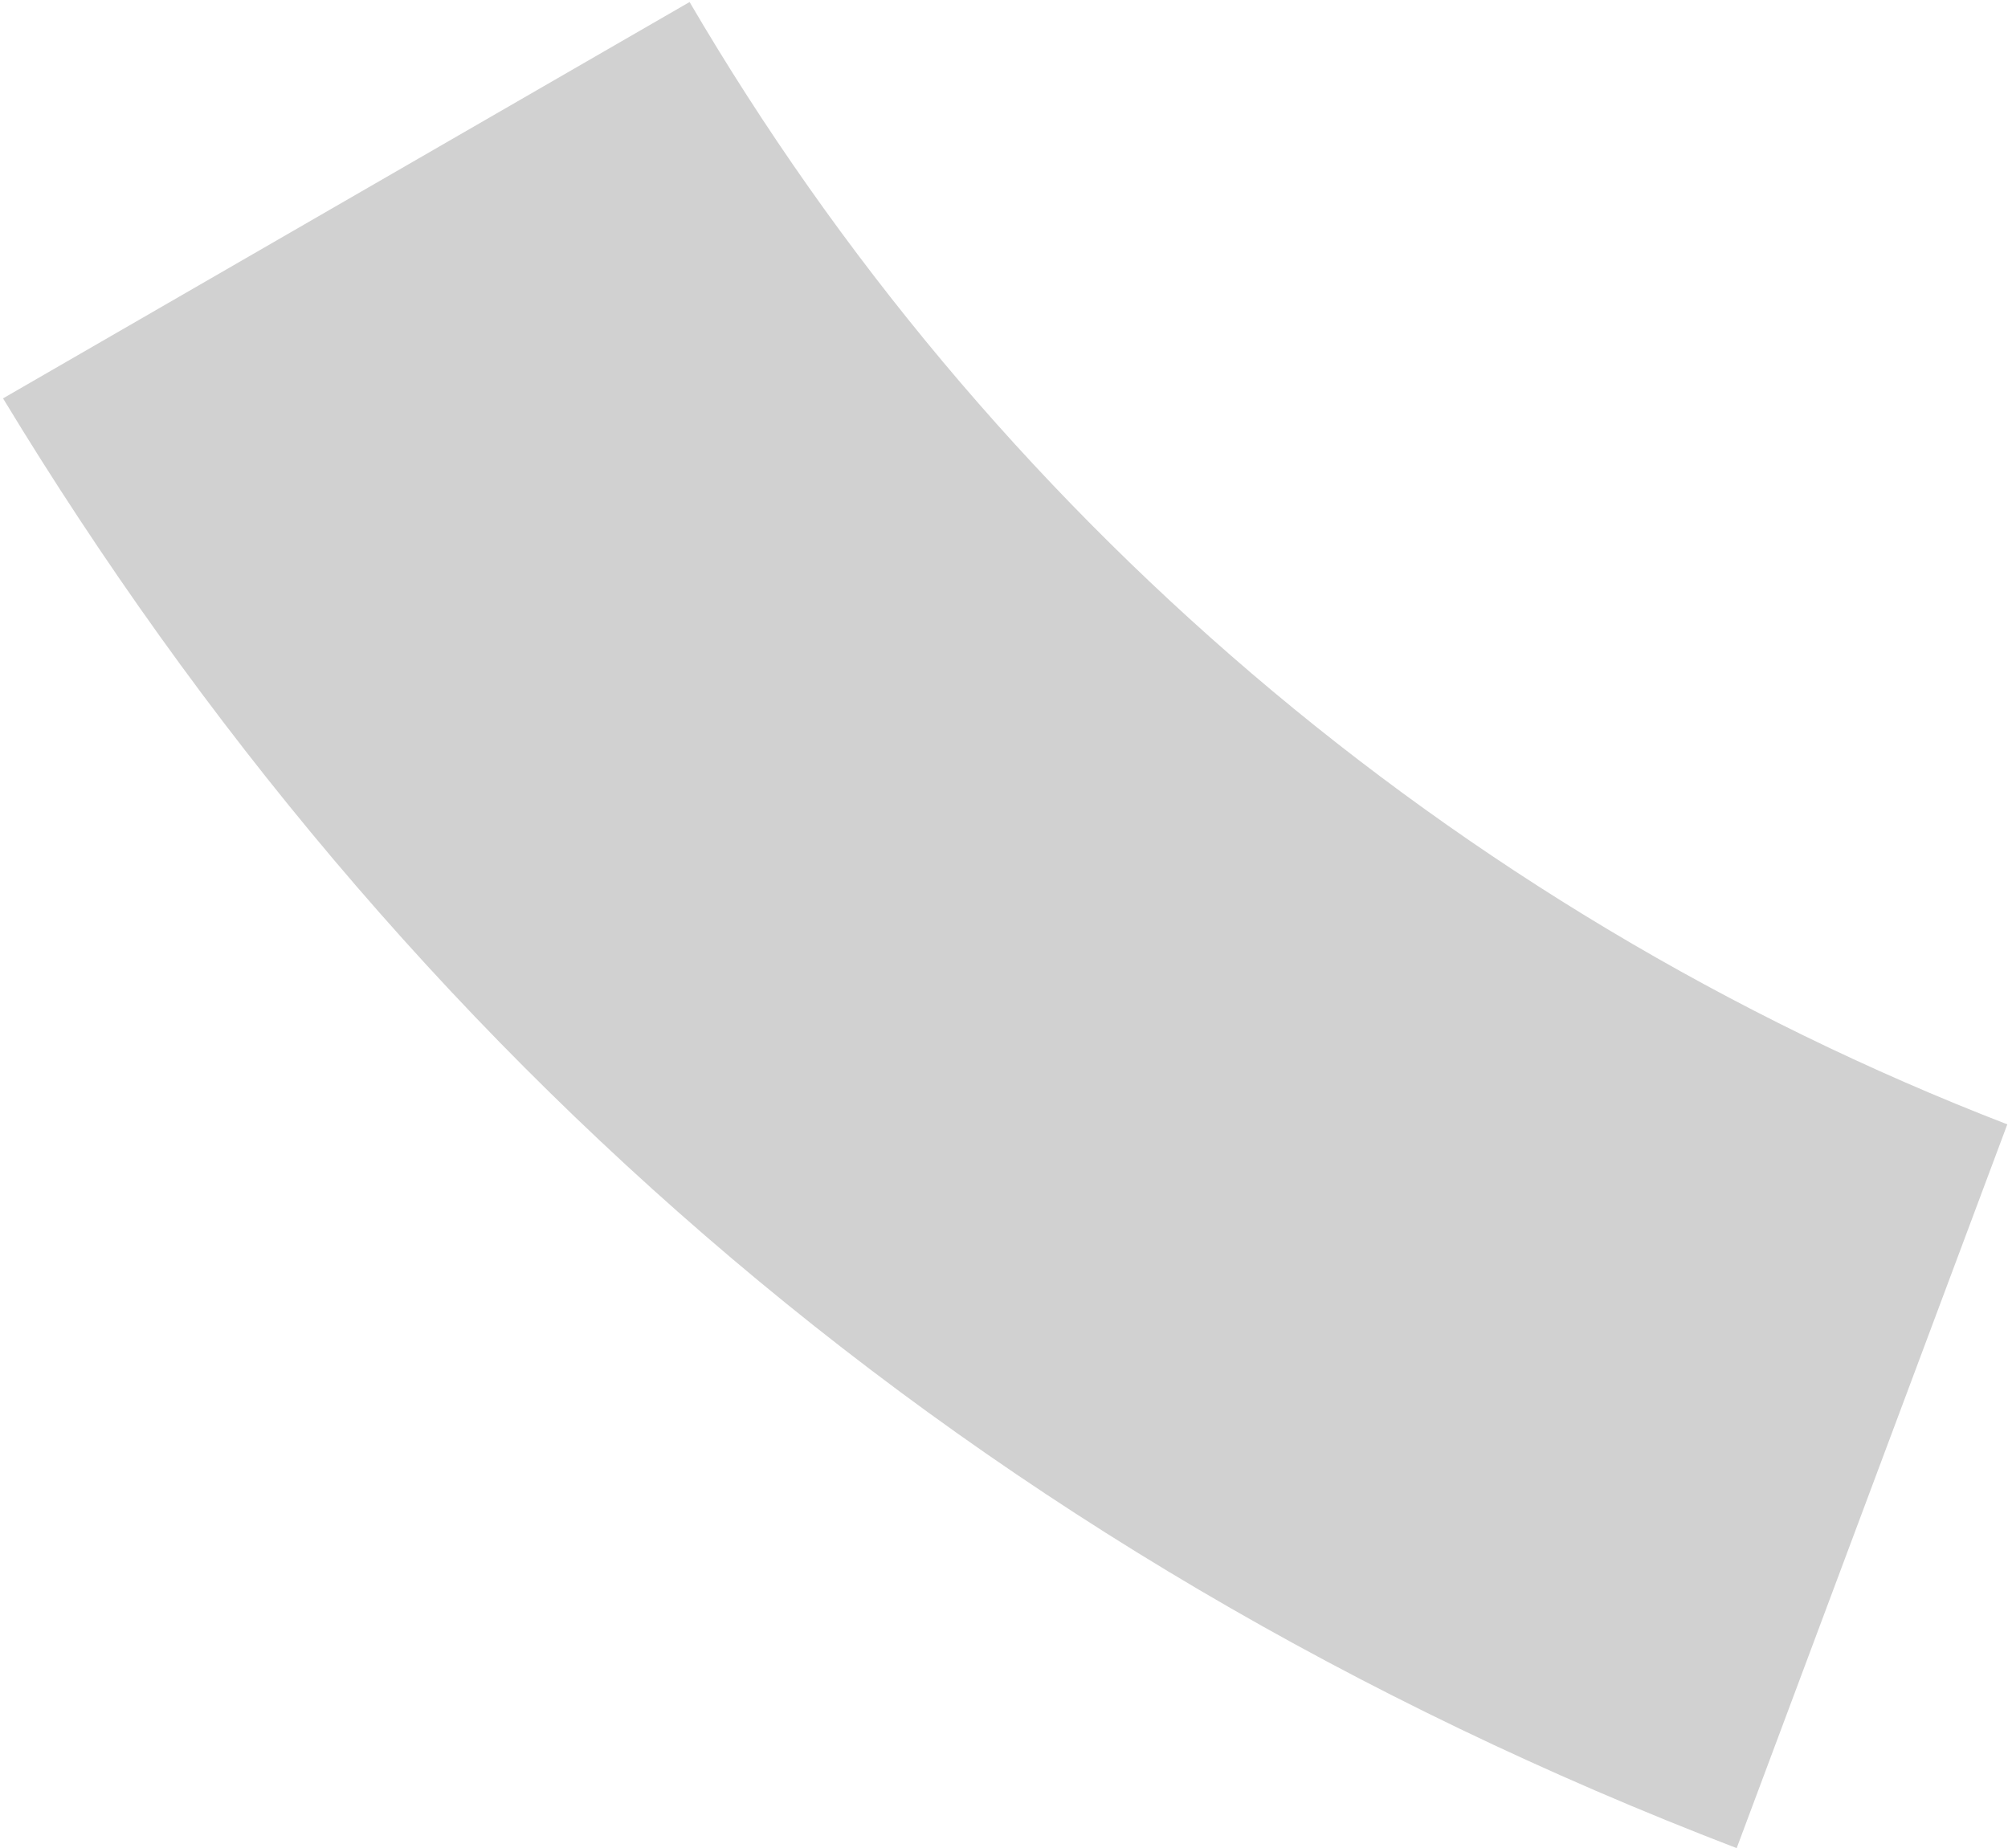<?xml version="1.0" encoding="UTF-8"?><svg xmlns="http://www.w3.org/2000/svg" xmlns:xlink="http://www.w3.org/1999/xlink" xmlns:avocode="https://avocode.com/" id="SVGDoc" width="352px" height="324px" version="1.1" viewBox="0 0 352 324" aria-hidden="true" style="fill:url(#CerosGradient_id99bbbf2f4);"><defs><linearGradient class="cerosgradient" data-cerosgradient="true" id="CerosGradient_id99bbbf2f4" gradientUnits="userSpaceOnUse" x1="50%" y1="100%" x2="50%" y2="0%"><stop offset="0%" stop-color="#D1D1D1"/><stop offset="100%" stop-color="#D1D1D1"/></linearGradient><linearGradient/></defs><g><g><path d="M351.879,197.116c-97.458,-37.65 -178.836,-107.616 -230.995,-196.762l-120.353,69.486c69.489,114.68 169.955,202.748 303.907,254.163z" fill="#4abf6f" fill-opacity="1" style="fill:url(#CerosGradient_id99bbbf2f4);"/></g></g></svg>